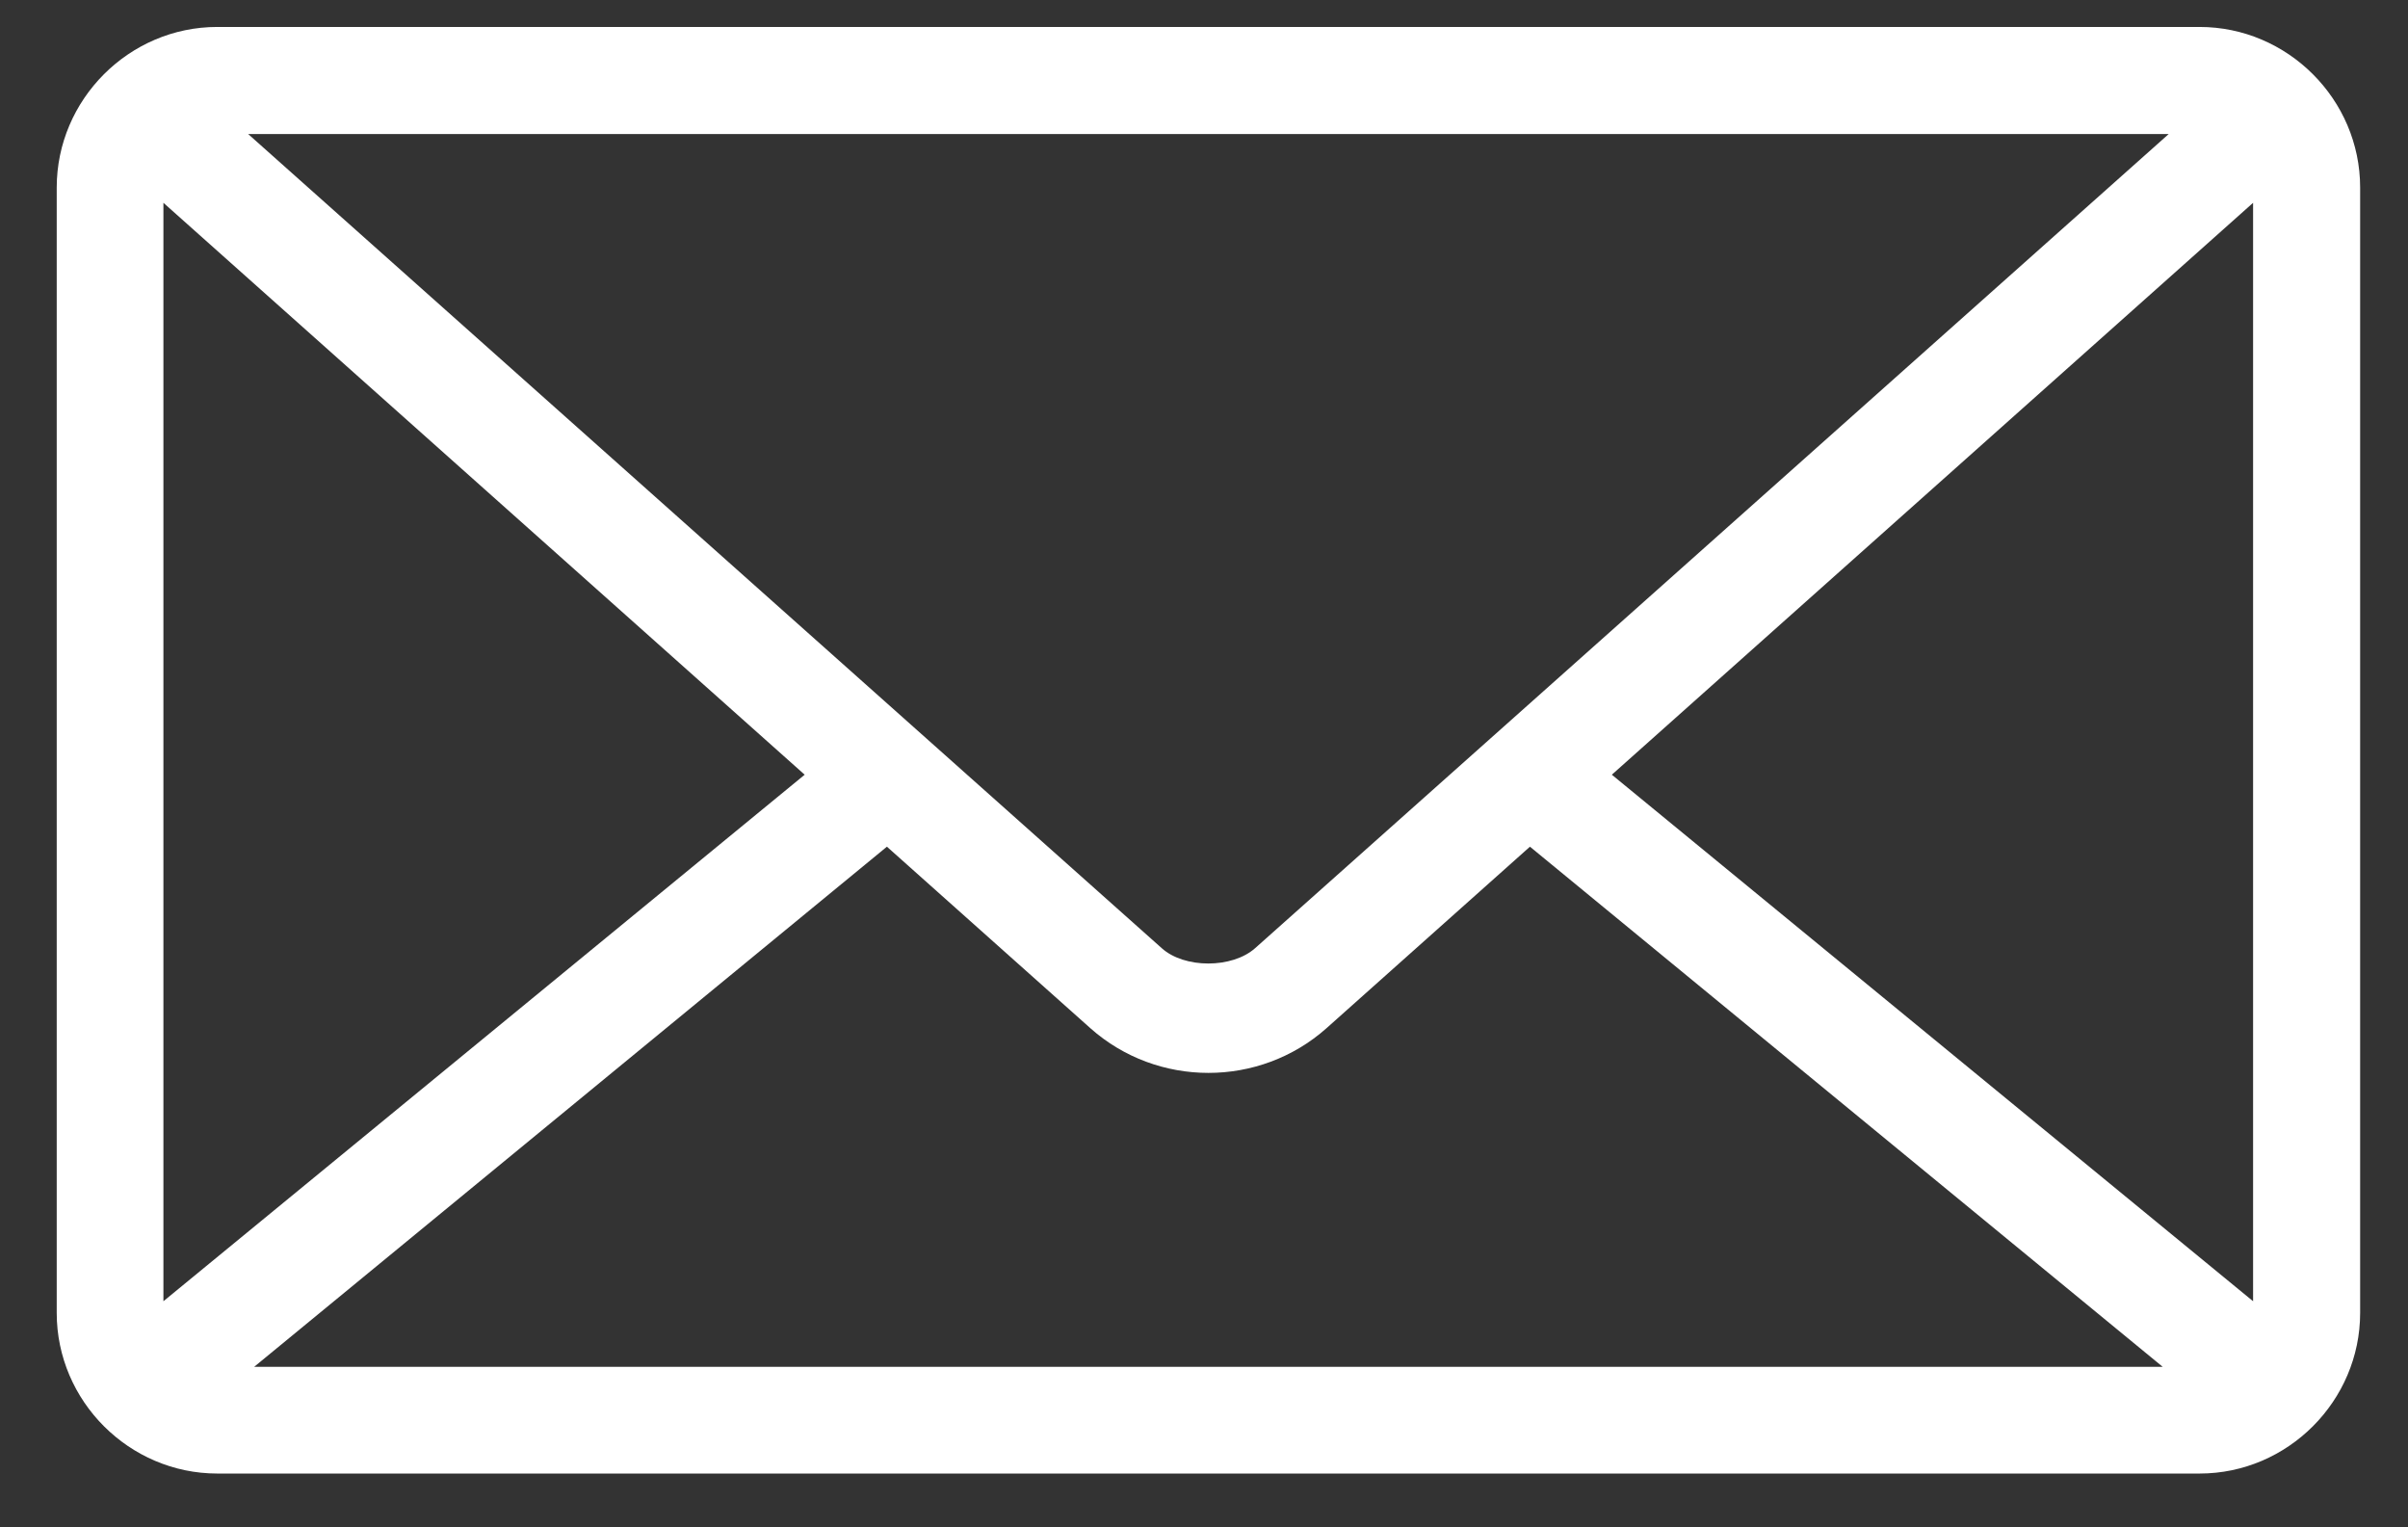<?xml version="1.0" encoding="UTF-8"?> <svg xmlns="http://www.w3.org/2000/svg" xmlns:xlink="http://www.w3.org/1999/xlink" version="1.1" id="Layer_1" x="0px" y="0px" viewBox="0 0 679.3 430.7" style="enable-background:new 0 0 679.3 430.7;" xml:space="preserve"><rect x="0" y="0" width="679.3" height="430.7" fill="#333333" stroke="none"/> <style type="text/css"> .st0{fill:#FFFFFF;} </style> <path class="st0" d="M61.3,7.6c-24.9,0-45.3,20.5-45.3,45.3v317.4c0,24.9,20.5,45.3,45.3,45.3h559.2c24.9,0,45.3-20.5,45.3-45.3 V52.9c0-24.9-20.5-45.3-45.3-45.3H61.3z M70,37.8h541.8L354.1,267.4c-6.5,5.8-20,5.8-26.4,0L70,37.8L70,37.8z M46.1,57.2L227,218.5 L46.1,367V57.2z M635.6,57.2V367L454.7,218.5L635.6,57.2z M250.2,238.8l57.4,51.2c18.9,16.8,47.7,16.8,66.6,0l57.4-51.2l178.5,146.7 H71.7L250.2,238.8z"></path> </svg> 